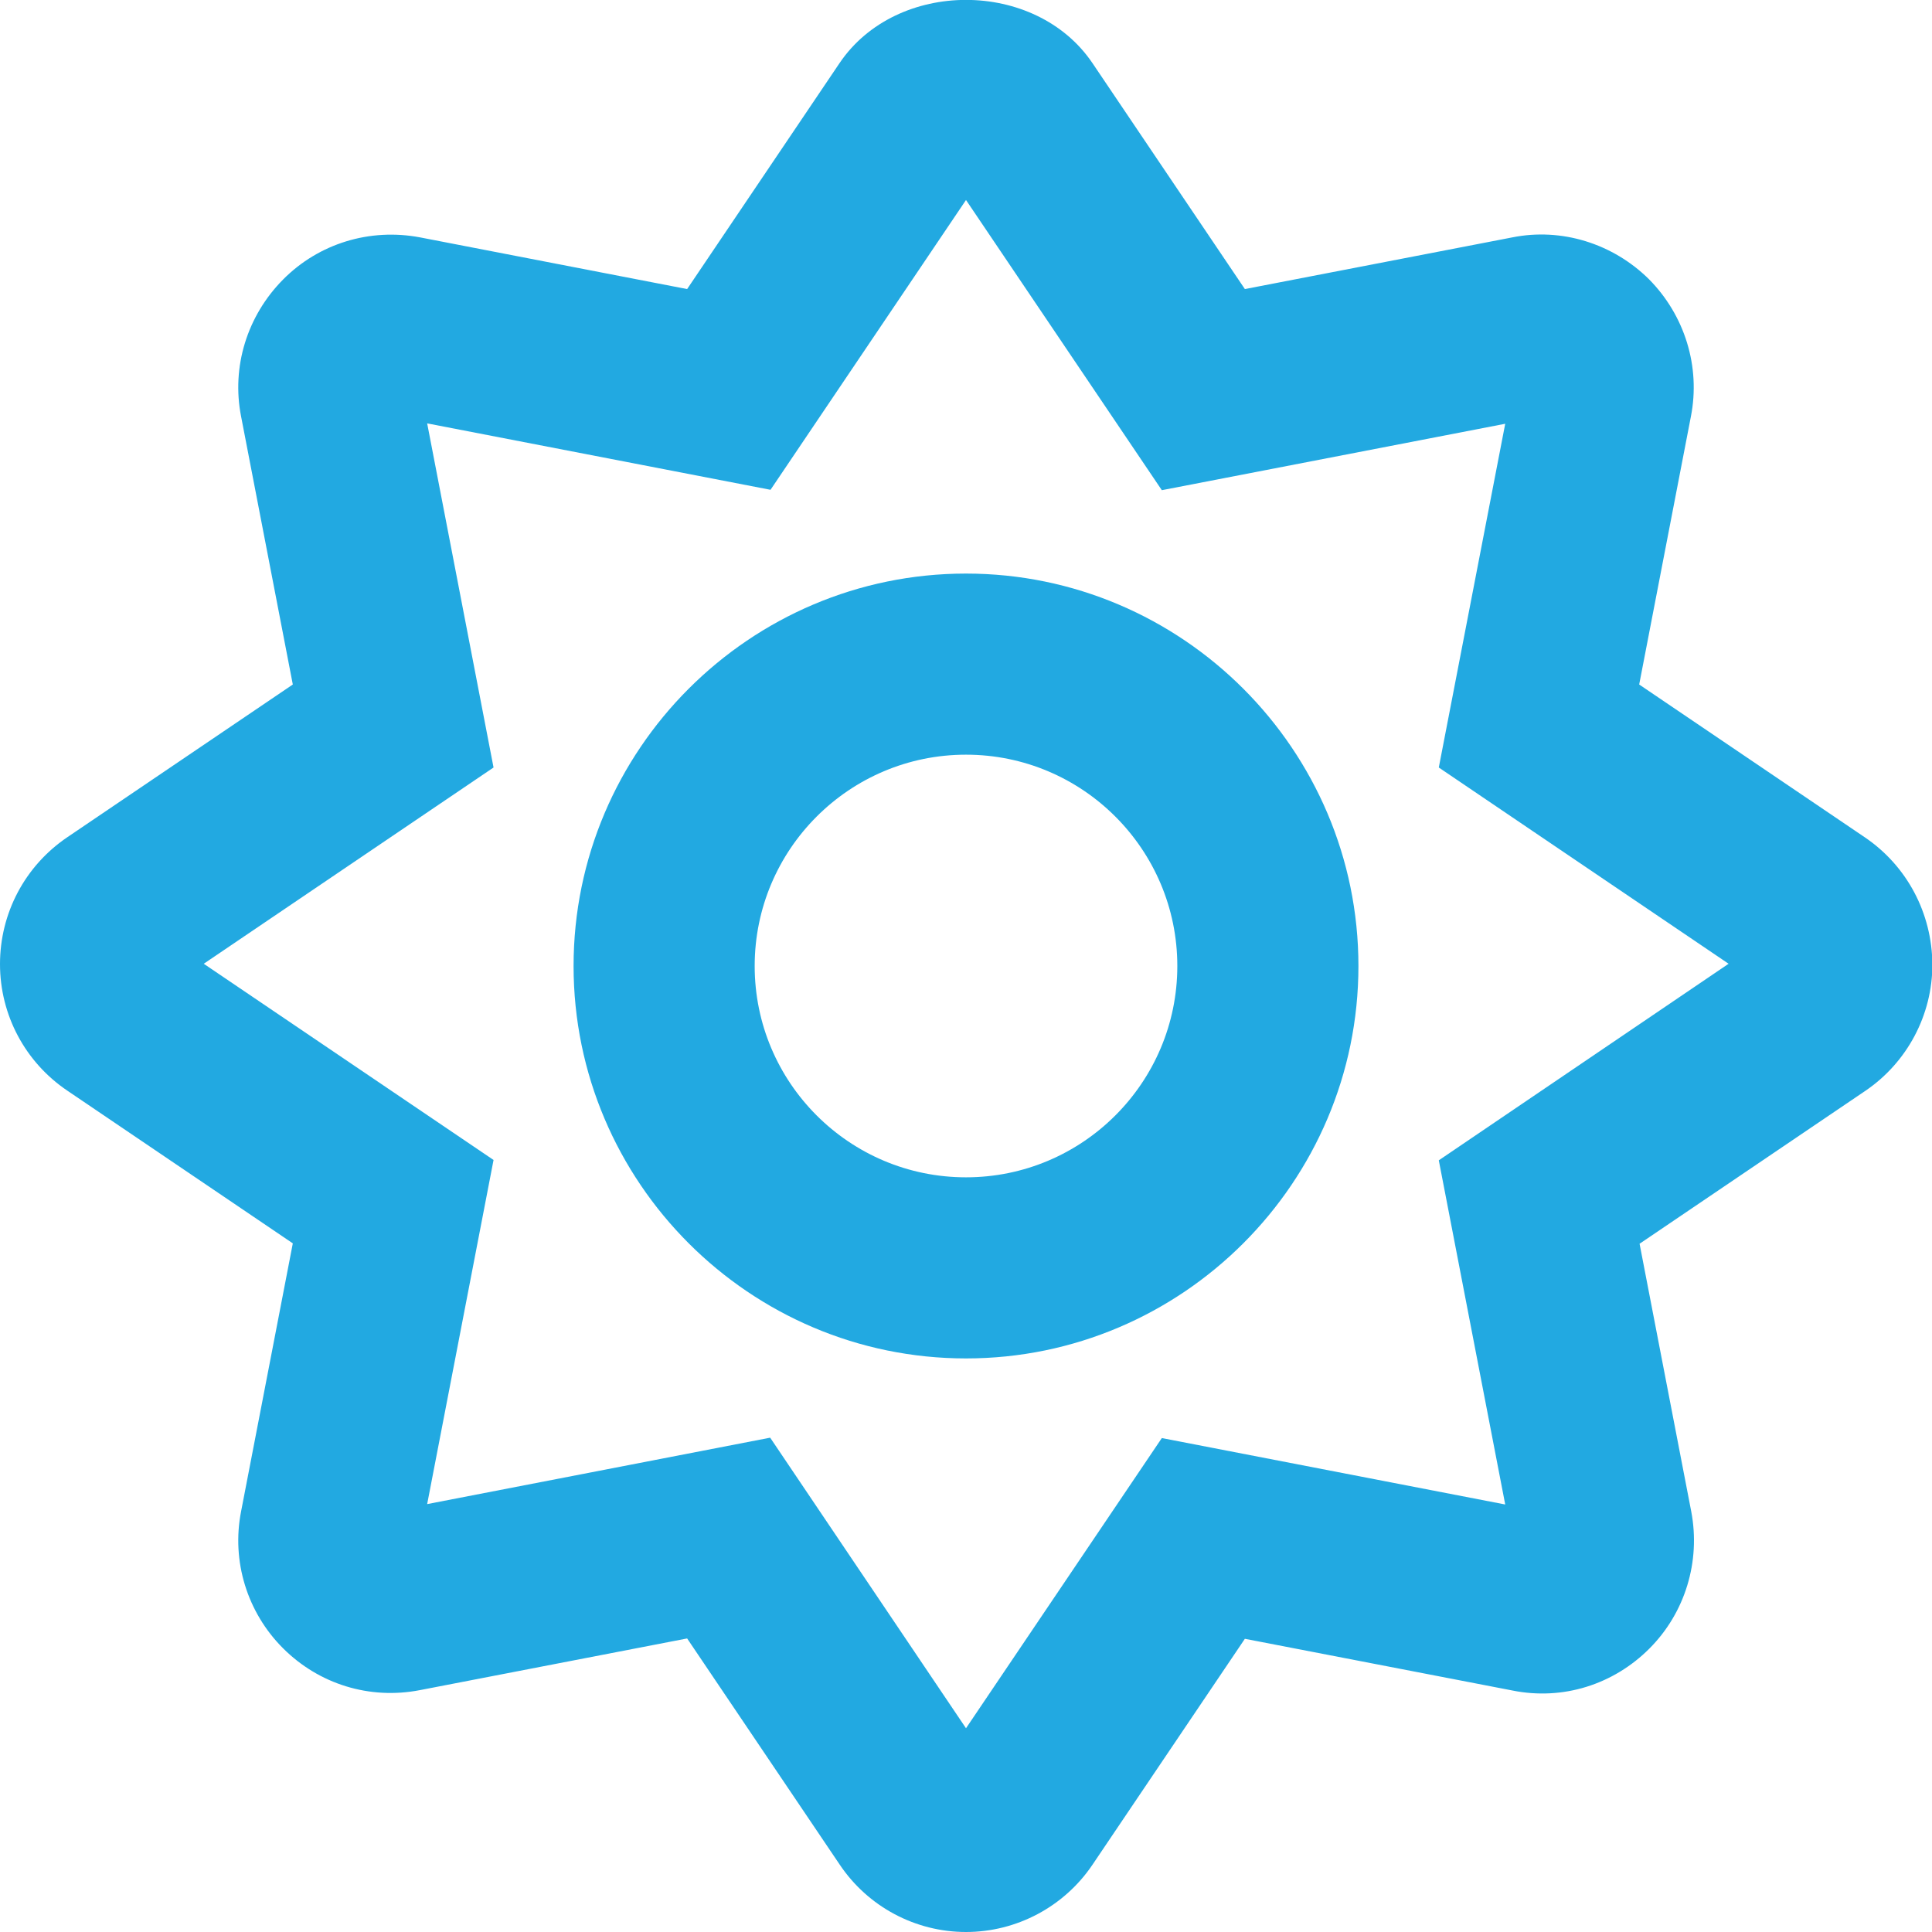 <svg width="50" height="50" viewBox="0 0 50 50" fill="none" xmlns="http://www.w3.org/2000/svg">
<g clip-path="url(#clip0)">
<path d="M48.262 21.67L42.422 17.715L43.76 10.781C44.014 9.492 43.603 8.164 42.676 7.227C41.738 6.299 40.41 5.889 39.141 6.143L32.217 7.481L28.271 1.631C26.797 -0.547 23.203 -0.547 21.729 1.631L17.783 7.481L10.869 6.143C9.57 5.899 8.252 6.299 7.324 7.236C6.396 8.174 5.986 9.492 6.24 10.781L7.578 17.715L1.738 21.67C0.645 22.412 0 23.633 0 24.951C0 26.27 0.654 27.49 1.738 28.223L7.578 32.178L6.24 39.111C5.986 40.401 6.396 41.729 7.324 42.656C8.252 43.584 9.561 43.994 10.869 43.74L17.783 42.403L21.729 48.252C22.461 49.346 23.691 50 25 50C26.309 50 27.539 49.346 28.271 48.262L32.217 42.412L39.141 43.75C40.449 44.014 41.758 43.594 42.685 42.666C43.613 41.738 44.014 40.41 43.77 39.121L42.432 32.188L48.272 28.233C49.355 27.5 50.01 26.27 50.01 24.961C50 23.633 49.355 22.412 48.262 21.67V21.67ZM37.236 30.029L38.955 38.936L30.068 37.217L25 44.727L19.932 37.207L11.055 38.926L12.773 30.02L5.273 24.942L12.773 19.863L11.055 10.957L19.941 12.676L25 5.176L30.068 12.686L38.955 10.967L37.236 19.863L44.736 24.942L37.236 30.029ZM25 14.844C19.404 14.844 14.844 19.404 14.844 25C14.844 30.596 19.404 35.156 25 35.156C30.596 35.156 35.156 30.596 35.156 25C35.156 19.404 30.596 14.844 25 14.844ZM25 30.469C21.982 30.469 19.531 28.018 19.531 25C19.531 21.983 21.982 19.531 25 19.531C28.018 19.531 30.469 21.983 30.469 25C30.469 28.018 28.018 30.469 25 30.469Z" fill="#22A9E1"/>
</g>
<defs>
<clipPath id="clip0">
<rect width="50" height="50" fill="white"/>
</clipPath>
</defs>
</svg>
